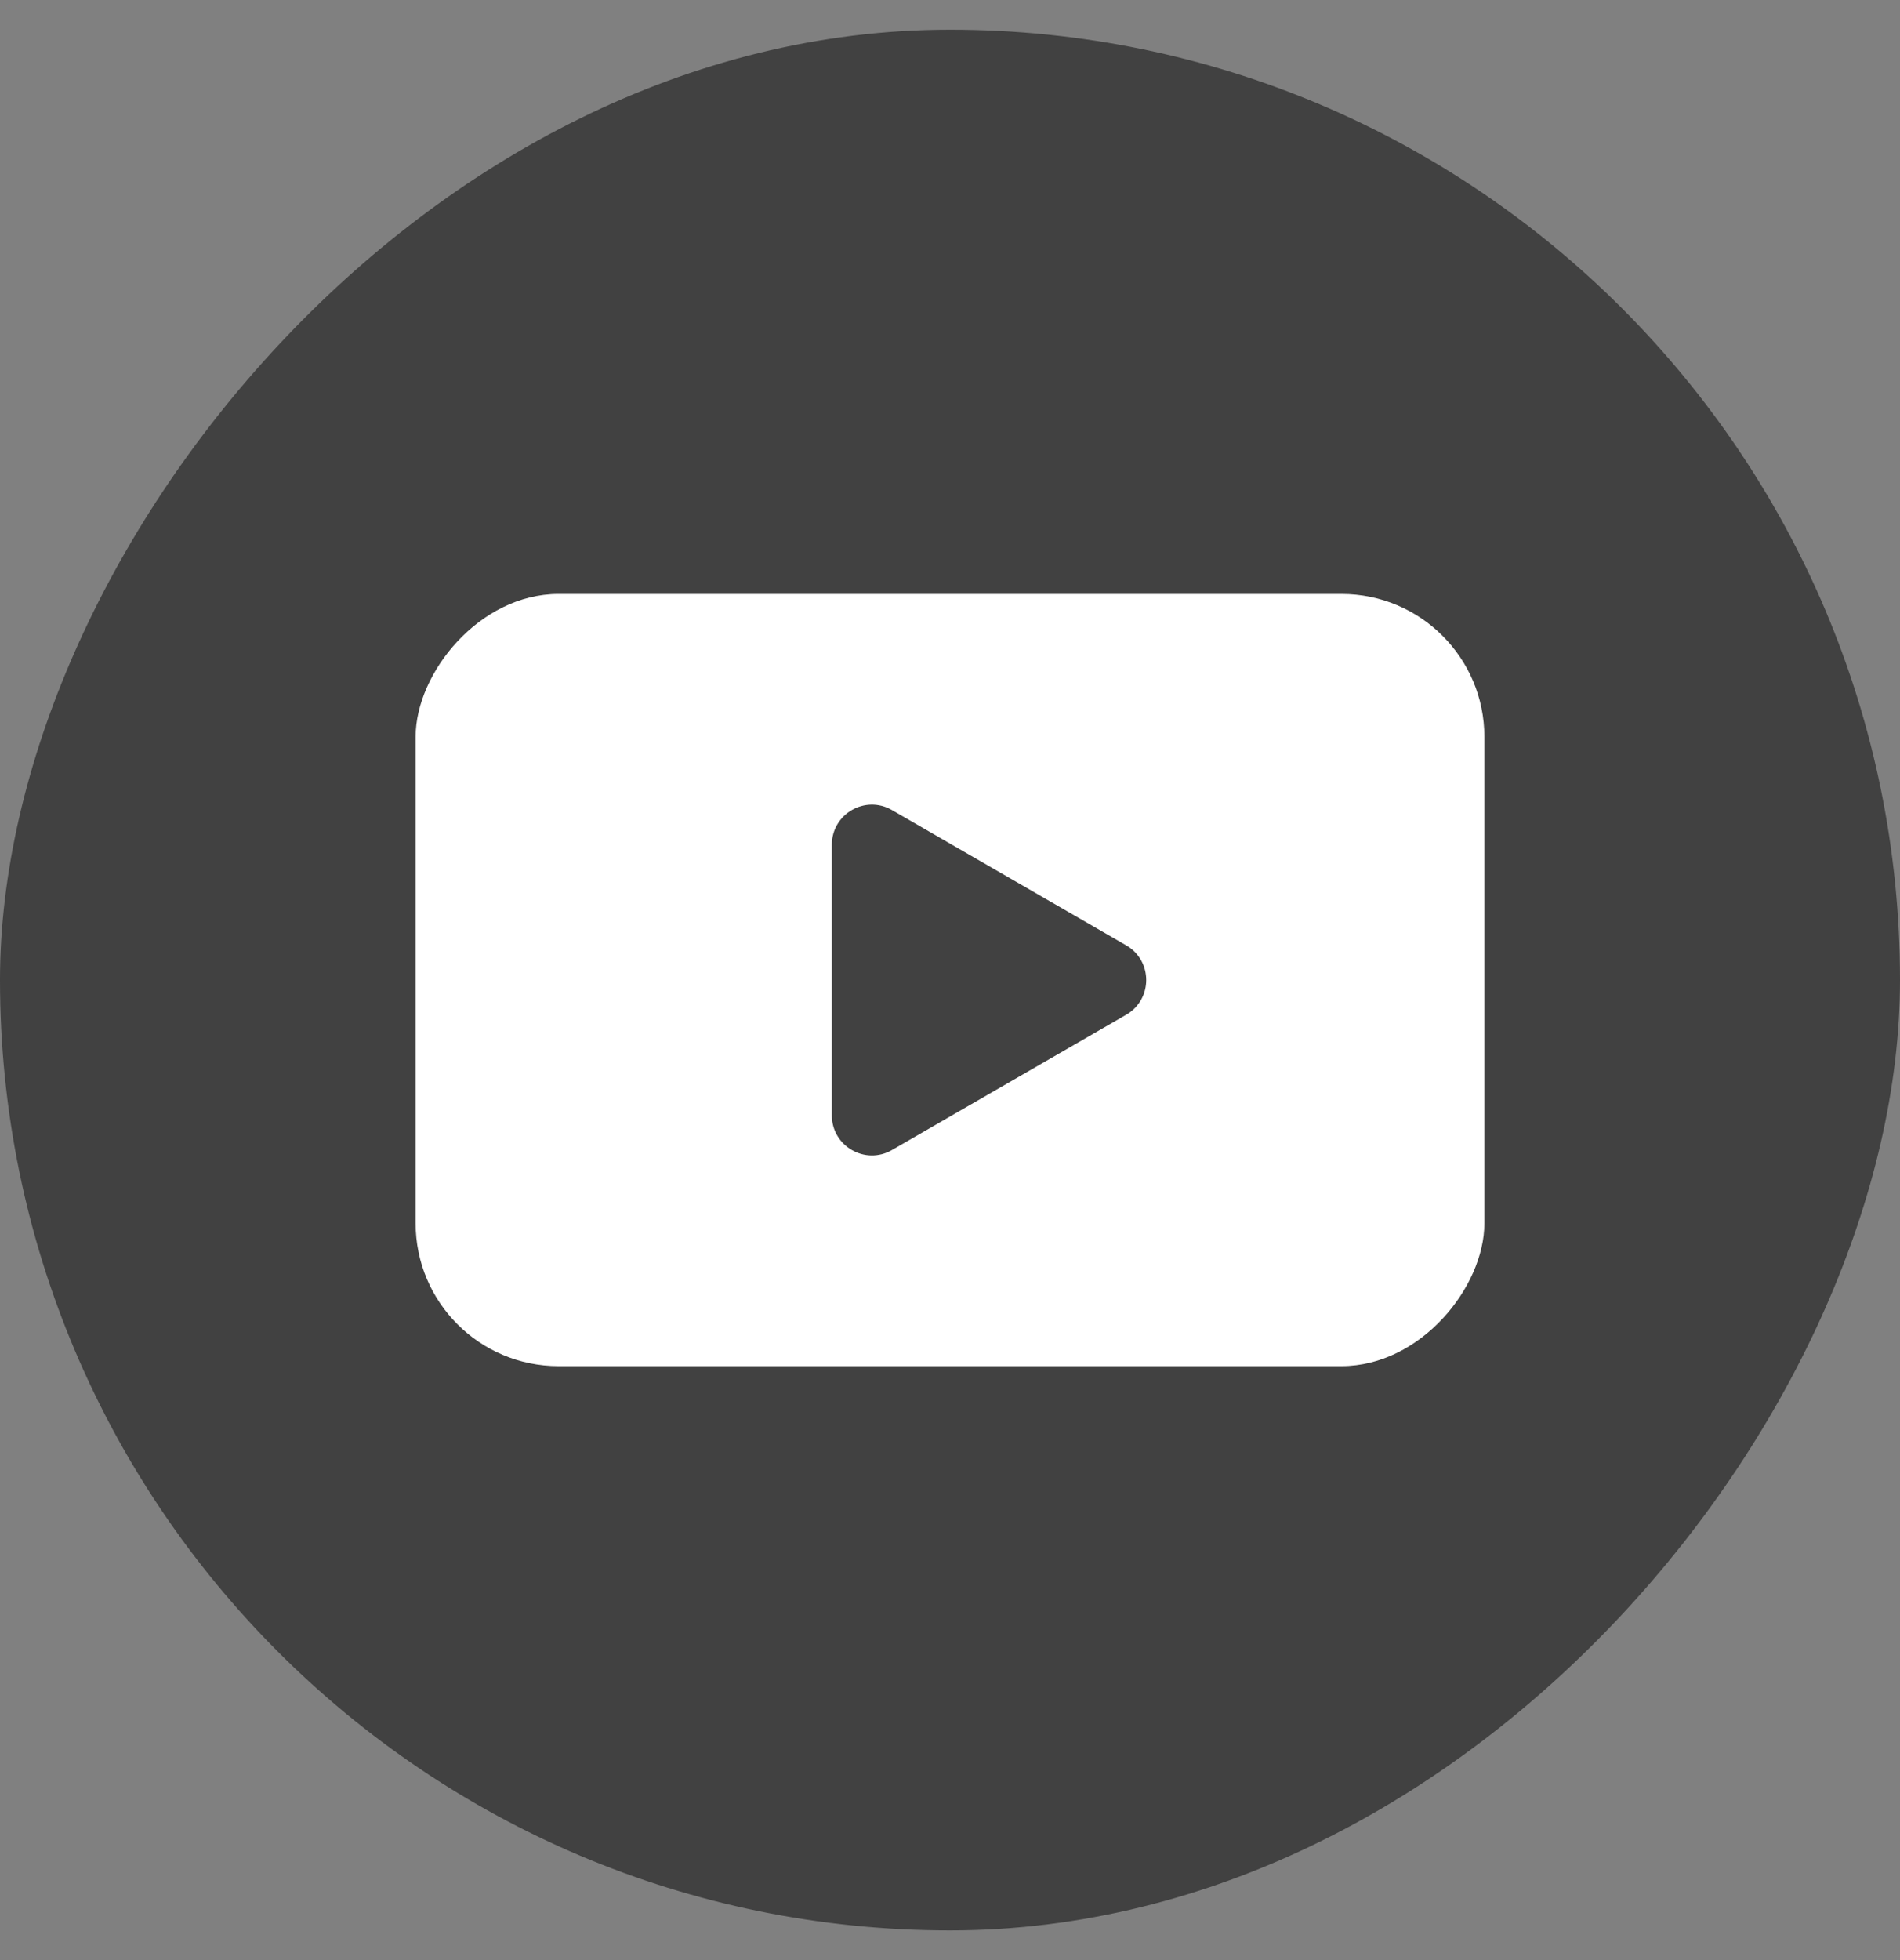<svg width="32" height="33" viewBox="0 0 32 33" fill="none" xmlns="http://www.w3.org/2000/svg">
<rect x="0" y="0" width="32" height="33" fill="#808080" stroke="none"/>
<rect width="32" height="32" rx="16" transform="matrix(-1 0 0 1 32 0.5)" fill="#414141"/>
<rect width="18" height="13" rx="2.405" transform="matrix(-1 0 0 1 25 10)" fill="white"/>
<path d="M18.968 15.916C19.417 16.175 19.417 16.824 18.968 17.084L15.022 19.362C14.572 19.621 14.01 19.297 14.01 18.778L14.01 14.222C14.01 13.703 14.572 13.378 15.022 13.638L18.968 15.916Z" fill="#414141"/>
</svg>
